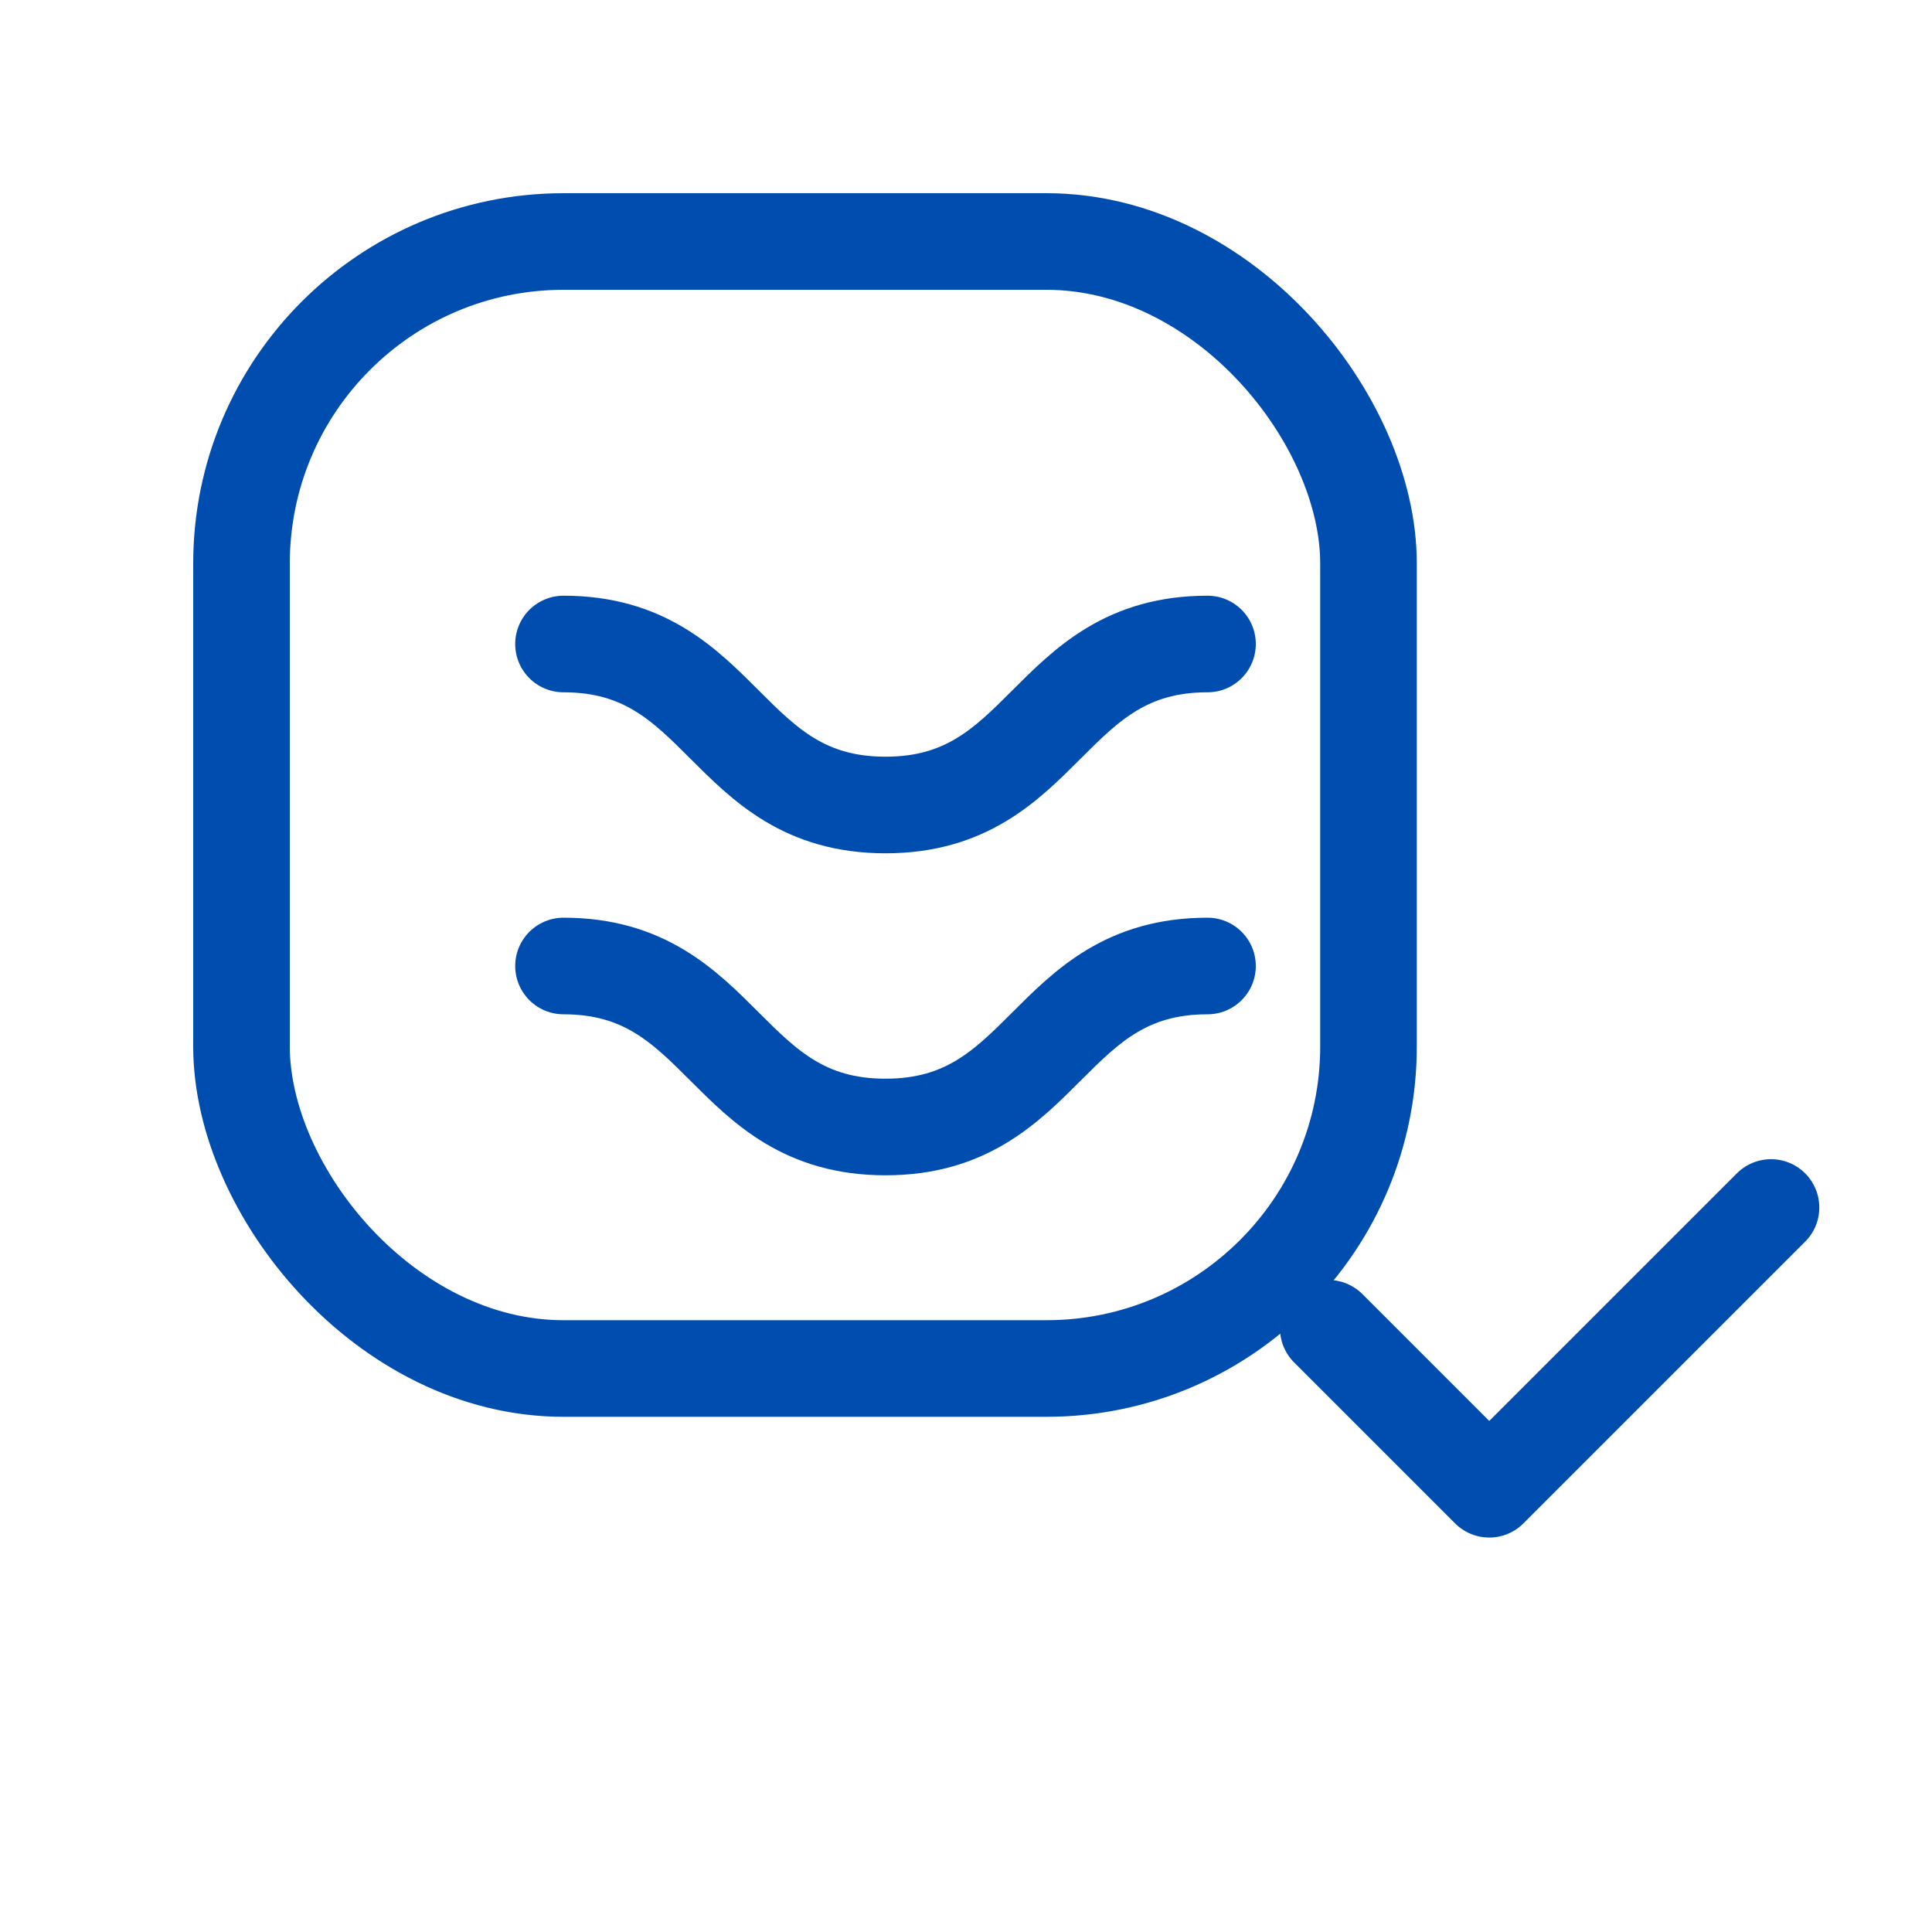 <svg xmlns="http://www.w3.org/2000/svg" width="64" height="64" viewBox="0 0 24 24" fill="none" stroke="#004DB0" stroke-width="1.2" stroke-linecap="round" stroke-linejoin="round"><rect x="3" y="3" width="14" height="14" rx="4"></rect><path d="M7 8c2 0 2 2 4 2s2-2 4-2"></path><path d="M7 12c2 0 2 2 4 2s2-2 4-2"></path><path d="M16.5 16.5l2 2L22 15"></path></svg>